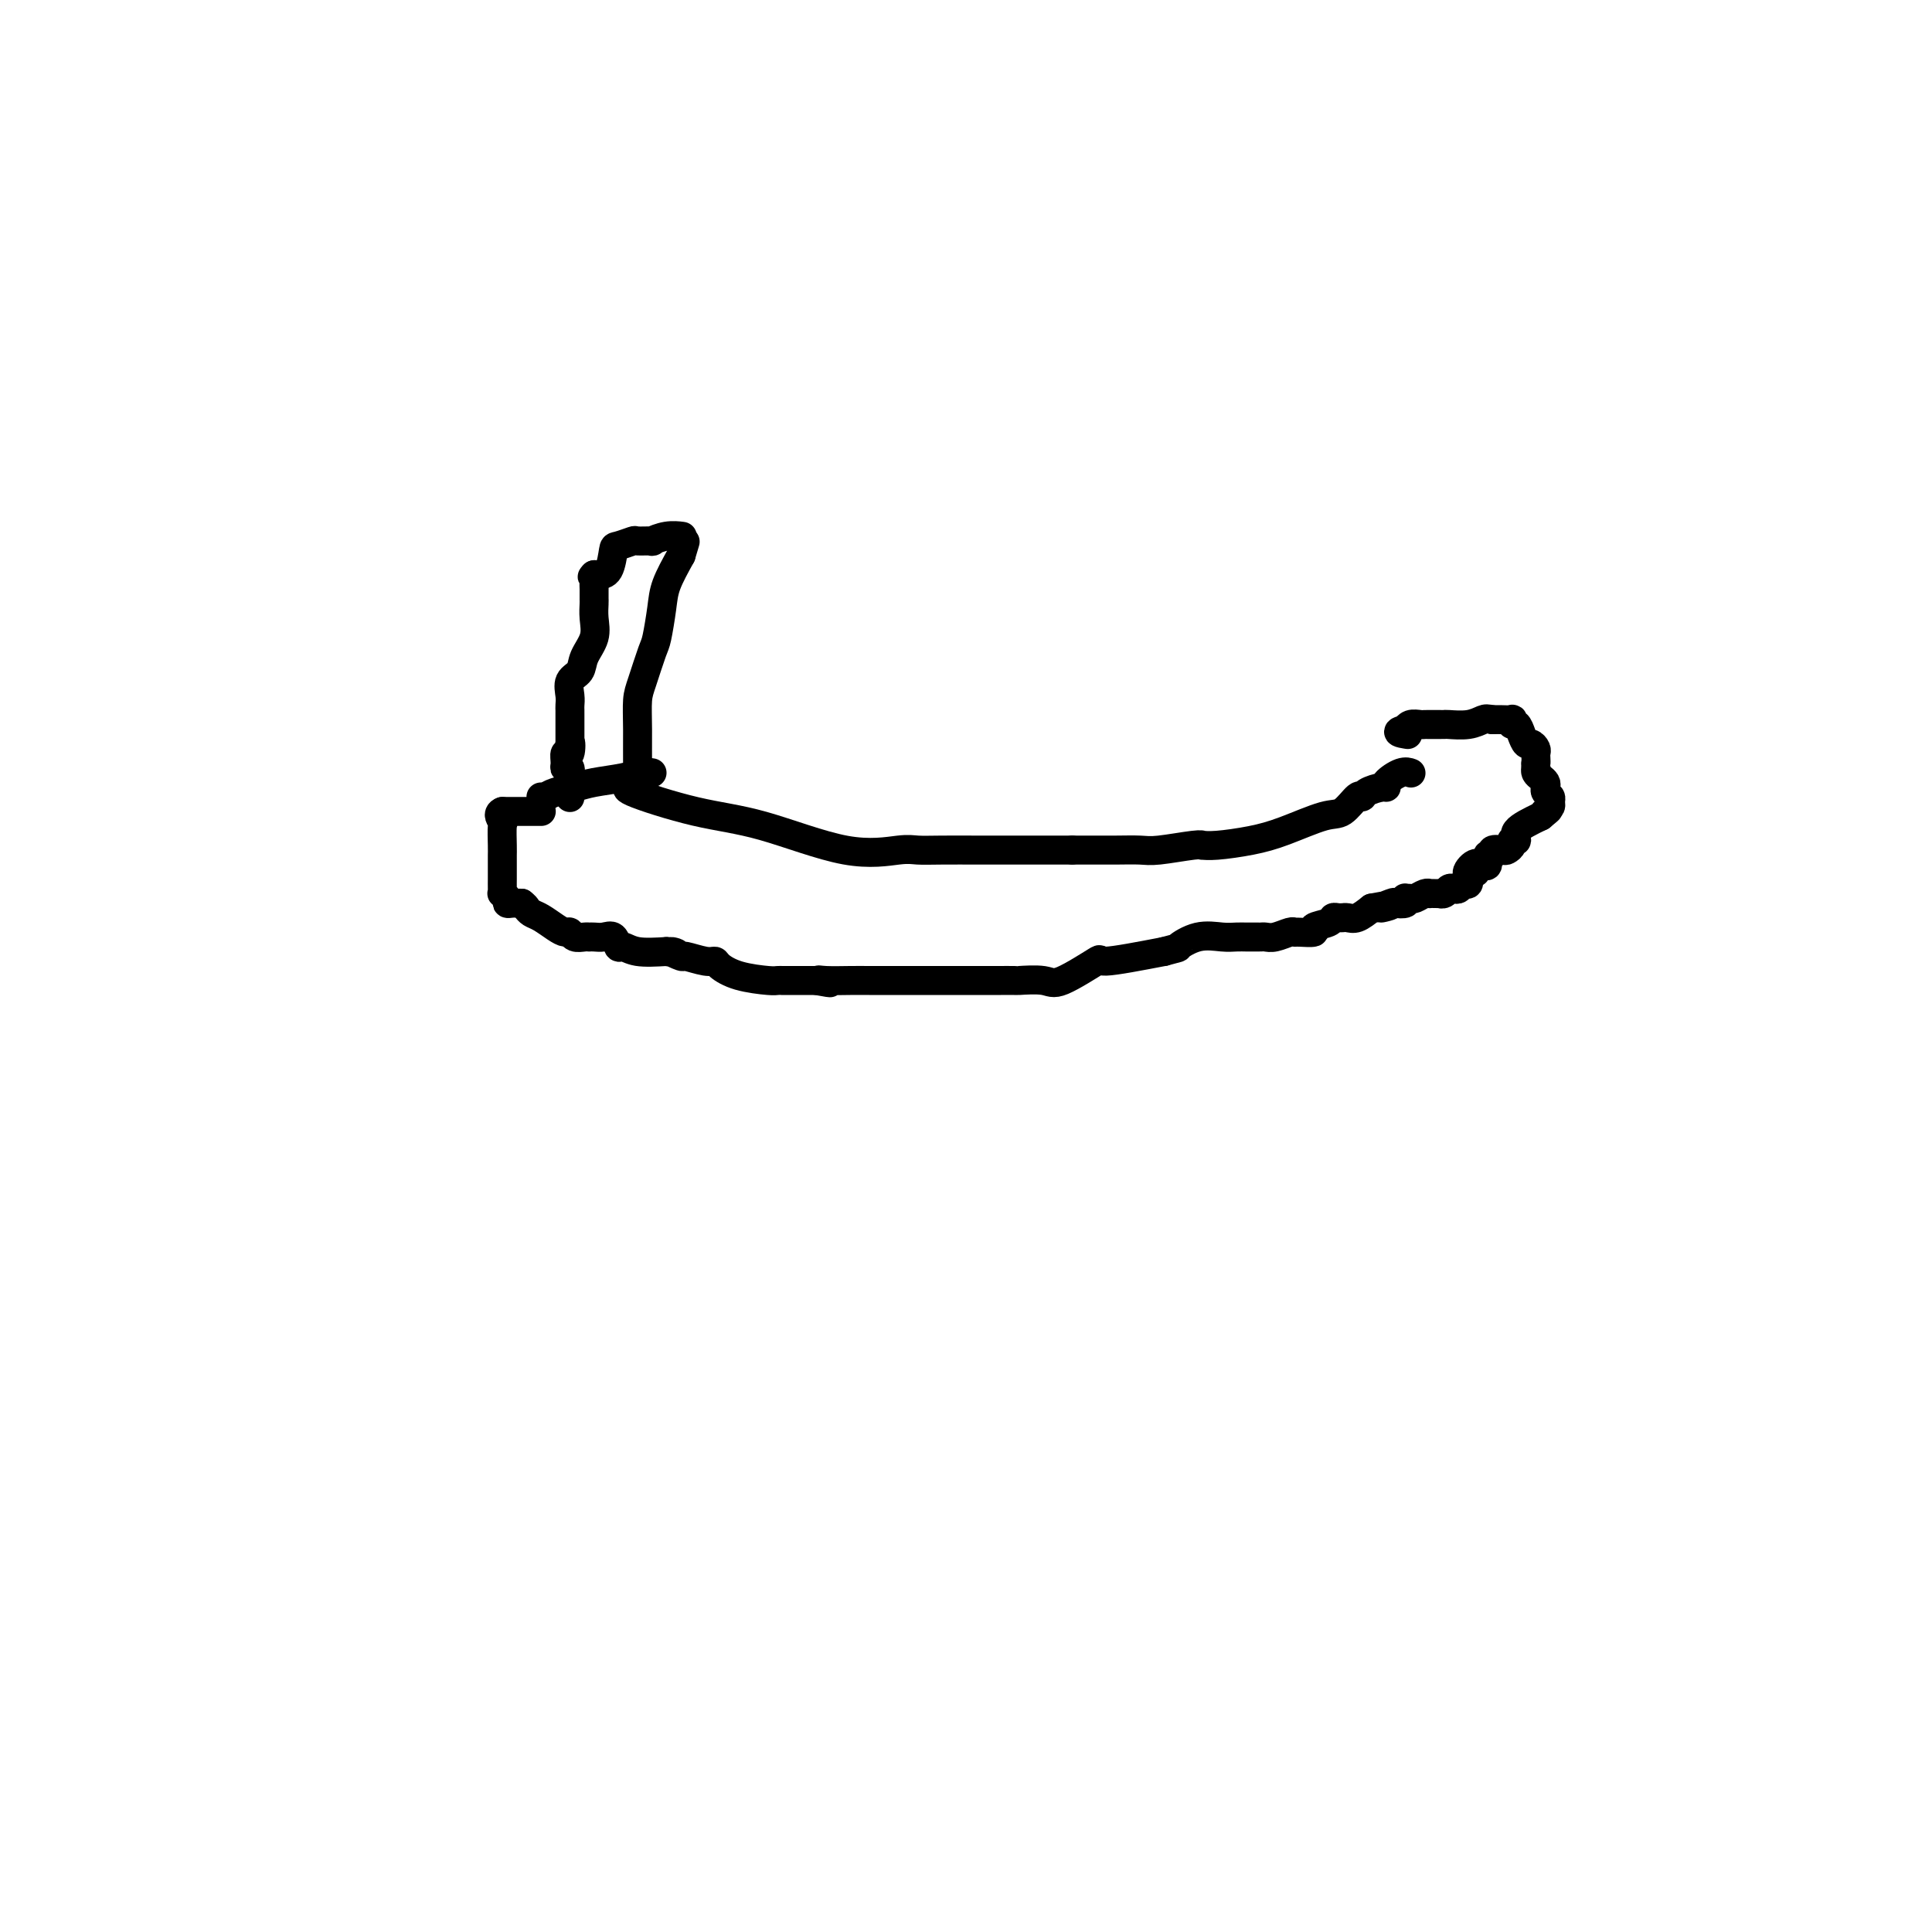 <svg viewBox='0 0 400 400' version='1.1' xmlns='http://www.w3.org/2000/svg' xmlns:xlink='http://www.w3.org/1999/xlink'><g fill='none' stroke='#000000' stroke-width='6' stroke-linecap='round' stroke-linejoin='round'><path d='M131,163c0.312,-0.005 0.624,-0.011 0,0c-0.624,0.011 -2.182,0.038 0,1c2.182,0.962 8.106,2.860 13,4c4.894,1.140 8.760,1.521 14,3c5.240,1.479 11.856,4.057 17,5c5.144,0.943 8.816,0.253 11,0c2.184,-0.253 2.880,-0.068 4,0c1.120,0.068 2.665,0.018 5,0c2.335,-0.018 5.460,-0.005 7,0c1.540,0.005 1.496,0.001 3,0c1.504,-0.001 4.556,-0.000 6,0c1.444,0.000 1.279,0.000 2,0c0.721,-0.000 2.327,-0.000 3,0c0.673,0.000 0.412,0.000 1,0c0.588,-0.000 2.025,-0.000 3,0c0.975,0.000 1.487,0.000 2,0'/><path d='M222,176c7.952,0.000 4.332,0.001 3,0c-1.332,-0.001 -0.375,-0.004 1,0c1.375,0.004 3.167,0.015 5,0c1.833,-0.015 3.705,-0.057 5,0c1.295,0.057 2.013,0.212 4,0c1.987,-0.212 5.244,-0.791 7,-1c1.756,-0.209 2.013,-0.046 2,0c-0.013,0.046 -0.296,-0.023 0,0c0.296,0.023 1.170,0.139 3,0c1.830,-0.139 4.616,-0.532 7,-1c2.384,-0.468 4.365,-1.011 7,-2c2.635,-0.989 5.922,-2.426 8,-3c2.078,-0.574 2.945,-0.287 4,-1c1.055,-0.713 2.297,-2.425 3,-3c0.703,-0.575 0.865,-0.012 1,0c0.135,0.012 0.242,-0.526 1,-1c0.758,-0.474 2.168,-0.883 3,-1c0.832,-0.117 1.085,0.060 1,0c-0.085,-0.060 -0.507,-0.356 0,-1c0.507,-0.644 1.944,-1.635 3,-2c1.056,-0.365 1.730,-0.104 2,0c0.270,0.104 0.135,0.052 0,0'/><path d='M131,163c0.424,0.254 0.848,0.507 1,0c0.152,-0.507 0.034,-1.775 0,-4c-0.034,-2.225 0.018,-5.408 0,-8c-0.018,-2.592 -0.107,-4.594 0,-6c0.107,-1.406 0.408,-2.215 1,-4c0.592,-1.785 1.473,-4.545 2,-6c0.527,-1.455 0.698,-1.607 1,-3c0.302,-1.393 0.735,-4.029 1,-6c0.265,-1.971 0.361,-3.277 1,-5c0.639,-1.723 1.819,-3.861 3,-6'/><path d='M141,115c1.500,-5.000 0.750,-2.500 0,0'/><path d='M135,160c-0.549,-0.089 -1.099,-0.179 -2,0c-0.901,0.179 -2.155,0.626 -4,1c-1.845,0.374 -4.283,0.675 -6,1c-1.717,0.325 -2.712,0.676 -4,1c-1.288,0.324 -2.867,0.623 -4,1c-1.133,0.377 -1.819,0.833 -2,1c-0.181,0.167 0.144,0.045 0,0c-0.144,-0.045 -0.755,-0.013 -1,0c-0.245,0.013 -0.122,0.006 0,0'/><path d='M112,168c0.060,0.000 0.119,0.000 0,0c-0.119,0.000 -0.417,0.000 -1,0c-0.583,0.000 -1.452,0.000 -2,0c-0.548,-0.000 -0.776,0.000 -1,0c-0.224,0.000 -0.445,0.000 -1,0c-0.555,0.000 -1.444,0.000 -2,0c-0.556,0.000 -0.778,0.000 -1,0'/><path d='M104,168c-1.238,0.450 -0.332,1.573 0,2c0.332,0.427 0.089,0.156 0,1c-0.089,0.844 -0.024,2.803 0,4c0.024,1.197 0.006,1.630 0,2c-0.006,0.370 -0.002,0.675 0,1c0.002,0.325 0.000,0.668 0,1c-0.000,0.332 0.000,0.653 0,1c-0.000,0.347 -0.001,0.719 0,1c0.001,0.281 0.004,0.470 0,1c-0.004,0.530 -0.016,1.400 0,2c0.016,0.600 0.059,0.931 0,1c-0.059,0.069 -0.220,-0.125 0,0c0.220,0.125 0.822,0.570 1,1c0.178,0.430 -0.067,0.847 0,1c0.067,0.153 0.448,0.044 1,0c0.552,-0.044 1.276,-0.022 2,0'/><path d='M108,187c0.806,0.639 0.821,0.735 1,1c0.179,0.265 0.520,0.697 1,1c0.480,0.303 1.097,0.477 2,1c0.903,0.523 2.091,1.394 3,2c0.909,0.606 1.540,0.947 2,1c0.460,0.053 0.750,-0.182 1,0c0.250,0.182 0.462,0.781 1,1c0.538,0.219 1.404,0.059 2,0c0.596,-0.059 0.923,-0.018 1,0c0.077,0.018 -0.095,0.013 0,0c0.095,-0.013 0.458,-0.033 1,0c0.542,0.033 1.262,0.118 2,0c0.738,-0.118 1.493,-0.438 2,0c0.507,0.438 0.765,1.633 1,2c0.235,0.367 0.448,-0.093 1,0c0.552,0.093 1.443,0.741 3,1c1.557,0.259 3.778,0.130 6,0'/><path d='M138,197c3.664,0.708 1.325,-0.021 1,0c-0.325,0.021 1.364,0.792 2,1c0.636,0.208 0.218,-0.148 1,0c0.782,0.148 2.763,0.800 4,1c1.237,0.200 1.732,-0.051 2,0c0.268,0.051 0.311,0.406 1,1c0.689,0.594 2.025,1.427 4,2c1.975,0.573 4.590,0.886 6,1c1.410,0.114 1.615,0.031 2,0c0.385,-0.031 0.948,-0.008 1,0c0.052,0.008 -0.409,0.002 0,0c0.409,-0.002 1.688,-0.001 3,0c1.312,0.001 2.656,0.000 4,0'/><path d='M169,203c5.029,0.928 2.103,0.249 1,0c-1.103,-0.249 -0.382,-0.067 1,0c1.382,0.067 3.423,0.018 5,0c1.577,-0.018 2.688,-0.005 4,0c1.312,0.005 2.824,0.001 4,0c1.176,-0.001 2.014,-0.000 3,0c0.986,0.000 2.119,0.000 4,0c1.881,-0.000 4.510,-0.000 6,0c1.490,0.000 1.841,0.000 2,0c0.159,-0.000 0.127,0.000 1,0c0.873,-0.000 2.652,-0.000 3,0c0.348,0.000 -0.734,0.000 0,0c0.734,-0.000 3.285,-0.001 4,0c0.715,0.001 -0.407,0.004 0,0c0.407,-0.004 2.342,-0.017 3,0c0.658,0.017 0.038,0.062 1,0c0.962,-0.062 3.506,-0.232 5,0c1.494,0.232 1.936,0.866 4,0c2.064,-0.866 5.748,-3.233 7,-4c1.252,-0.767 0.072,0.067 2,0c1.928,-0.067 6.964,-1.033 12,-2'/><path d='M241,197c3.756,-1.033 2.645,-0.617 3,-1c0.355,-0.383 2.175,-1.567 4,-2c1.825,-0.433 3.655,-0.116 5,0c1.345,0.116 2.206,0.031 3,0c0.794,-0.031 1.522,-0.009 2,0c0.478,0.009 0.707,0.003 1,0c0.293,-0.003 0.649,-0.005 1,0c0.351,0.005 0.696,0.015 1,0c0.304,-0.015 0.565,-0.057 1,0c0.435,0.057 1.043,0.212 2,0c0.957,-0.212 2.264,-0.792 3,-1c0.736,-0.208 0.901,-0.044 1,0c0.099,0.044 0.131,-0.030 1,0c0.869,0.030 2.575,0.166 3,0c0.425,-0.166 -0.432,-0.633 0,-1c0.432,-0.367 2.154,-0.634 3,-1c0.846,-0.366 0.818,-0.830 1,-1c0.182,-0.170 0.576,-0.044 1,0c0.424,0.044 0.879,0.006 1,0c0.121,-0.006 -0.091,0.019 0,0c0.091,-0.019 0.486,-0.082 1,0c0.514,0.082 1.147,0.309 2,0c0.853,-0.309 1.927,-1.155 3,-2'/><path d='M284,188c6.991,-1.333 2.970,-0.165 2,0c-0.970,0.165 1.112,-0.674 2,-1c0.888,-0.326 0.581,-0.140 1,0c0.419,0.140 1.564,0.235 2,0c0.436,-0.235 0.162,-0.799 0,-1c-0.162,-0.201 -0.211,-0.040 0,0c0.211,0.040 0.683,-0.042 1,0c0.317,0.042 0.480,0.207 1,0c0.520,-0.207 1.397,-0.788 2,-1c0.603,-0.212 0.931,-0.057 1,0c0.069,0.057 -0.122,0.016 0,0c0.122,-0.016 0.558,-0.008 1,0c0.442,0.008 0.892,0.016 1,0c0.108,-0.016 -0.126,-0.056 0,0c0.126,0.056 0.611,0.207 1,0c0.389,-0.207 0.682,-0.772 1,-1c0.318,-0.228 0.660,-0.119 1,0c0.340,0.119 0.679,0.248 1,0c0.321,-0.248 0.625,-0.875 1,-1c0.375,-0.125 0.821,0.250 1,0c0.179,-0.250 0.089,-1.125 0,-2'/><path d='M304,181c3.061,-0.964 0.714,0.126 0,0c-0.714,-0.126 0.205,-1.469 1,-2c0.795,-0.531 1.465,-0.251 2,0c0.535,0.251 0.935,0.474 1,0c0.065,-0.474 -0.204,-1.643 0,-2c0.204,-0.357 0.882,0.098 1,0c0.118,-0.098 -0.323,-0.748 0,-1c0.323,-0.252 1.412,-0.105 2,0c0.588,0.105 0.676,0.166 1,0c0.324,-0.166 0.885,-0.561 1,-1c0.115,-0.439 -0.217,-0.922 0,-1c0.217,-0.078 0.981,0.248 1,0c0.019,-0.248 -0.709,-1.071 0,-2c0.709,-0.929 2.854,-1.965 5,-3'/><path d='M319,169c2.564,-2.096 1.473,-1.335 1,-1c-0.473,0.335 -0.326,0.244 0,0c0.326,-0.244 0.833,-0.643 1,-1c0.167,-0.357 -0.007,-0.673 0,-1c0.007,-0.327 0.195,-0.665 0,-1c-0.195,-0.335 -0.774,-0.667 -1,-1c-0.226,-0.333 -0.099,-0.667 0,-1c0.099,-0.333 0.171,-0.667 0,-1c-0.171,-0.333 -0.584,-0.667 -1,-1c-0.416,-0.333 -0.833,-0.667 -1,-1c-0.167,-0.333 -0.083,-0.667 0,-1'/><path d='M318,159c-0.156,-1.726 -0.045,-1.041 0,-1c0.045,0.041 0.023,-0.562 0,-1c-0.023,-0.438 -0.048,-0.711 0,-1c0.048,-0.289 0.168,-0.593 0,-1c-0.168,-0.407 -0.623,-0.917 -1,-1c-0.377,-0.083 -0.676,0.261 -1,0c-0.324,-0.261 -0.674,-1.128 -1,-2c-0.326,-0.872 -0.629,-1.750 -1,-2c-0.371,-0.250 -0.809,0.129 -1,0c-0.191,-0.129 -0.134,-0.767 0,-1c0.134,-0.233 0.344,-0.063 0,0c-0.344,0.063 -1.241,0.018 -2,0c-0.759,-0.018 -1.379,-0.009 -2,0'/><path d='M309,149c-1.106,-0.215 -1.371,-0.254 -2,0c-0.629,0.254 -1.622,0.800 -3,1c-1.378,0.200 -3.143,0.054 -4,0c-0.857,-0.054 -0.807,-0.014 -1,0c-0.193,0.014 -0.628,0.004 -1,0c-0.372,-0.004 -0.681,-0.002 -1,0c-0.319,0.002 -0.650,0.004 -1,0c-0.350,-0.004 -0.721,-0.015 -1,0c-0.279,0.015 -0.467,0.056 -1,0c-0.533,-0.056 -1.413,-0.207 -2,0c-0.587,0.207 -0.882,0.774 -1,1c-0.118,0.226 -0.059,0.113 0,0'/><path d='M291,151c-2.800,0.533 -0.800,0.867 0,1c0.800,0.133 0.400,0.067 0,0'/><path d='M141,111c0.242,0.031 0.485,0.061 0,0c-0.485,-0.061 -1.696,-0.214 -3,0c-1.304,0.214 -2.700,0.793 -3,1c-0.300,0.207 0.494,0.041 0,0c-0.494,-0.041 -2.278,0.041 -3,0c-0.722,-0.041 -0.382,-0.207 -1,0c-0.618,0.207 -2.193,0.788 -3,1c-0.807,0.212 -0.845,0.057 -1,1c-0.155,0.943 -0.426,2.985 -1,4c-0.574,1.015 -1.450,1.004 -2,1c-0.550,-0.004 -0.775,-0.002 -1,0'/><path d='M123,119c-0.773,0.902 -0.207,0.158 0,0c0.207,-0.158 0.055,0.269 0,1c-0.055,0.731 -0.015,1.767 0,2c0.015,0.233 0.003,-0.336 0,0c-0.003,0.336 0.001,1.576 0,2c-0.001,0.424 -0.007,0.031 0,0c0.007,-0.031 0.028,0.299 0,1c-0.028,0.701 -0.106,1.772 0,3c0.106,1.228 0.396,2.612 0,4c-0.396,1.388 -1.479,2.781 -2,4c-0.521,1.219 -0.479,2.263 -1,3c-0.521,0.737 -1.604,1.166 -2,2c-0.396,0.834 -0.106,2.074 0,3c0.106,0.926 0.028,1.537 0,2c-0.028,0.463 -0.008,0.776 0,1c0.008,0.224 0.002,0.359 0,1c-0.002,0.641 -0.001,1.788 0,2c0.001,0.212 0.000,-0.511 0,0c-0.000,0.511 -0.000,2.255 0,4'/><path d='M118,154c-0.790,5.286 -0.265,1.000 0,0c0.265,-1.000 0.271,1.285 0,2c-0.271,0.715 -0.819,-0.141 -1,0c-0.181,0.141 0.004,1.279 0,2c-0.004,0.721 -0.197,1.024 0,1c0.197,-0.024 0.785,-0.375 1,0c0.215,0.375 0.058,1.477 0,2c-0.058,0.523 -0.015,0.466 0,1c0.015,0.534 0.004,1.659 0,2c-0.004,0.341 -0.001,-0.100 0,0c0.001,0.100 0.000,0.743 0,1c-0.000,0.257 -0.000,0.129 0,0'/></g>
</svg>